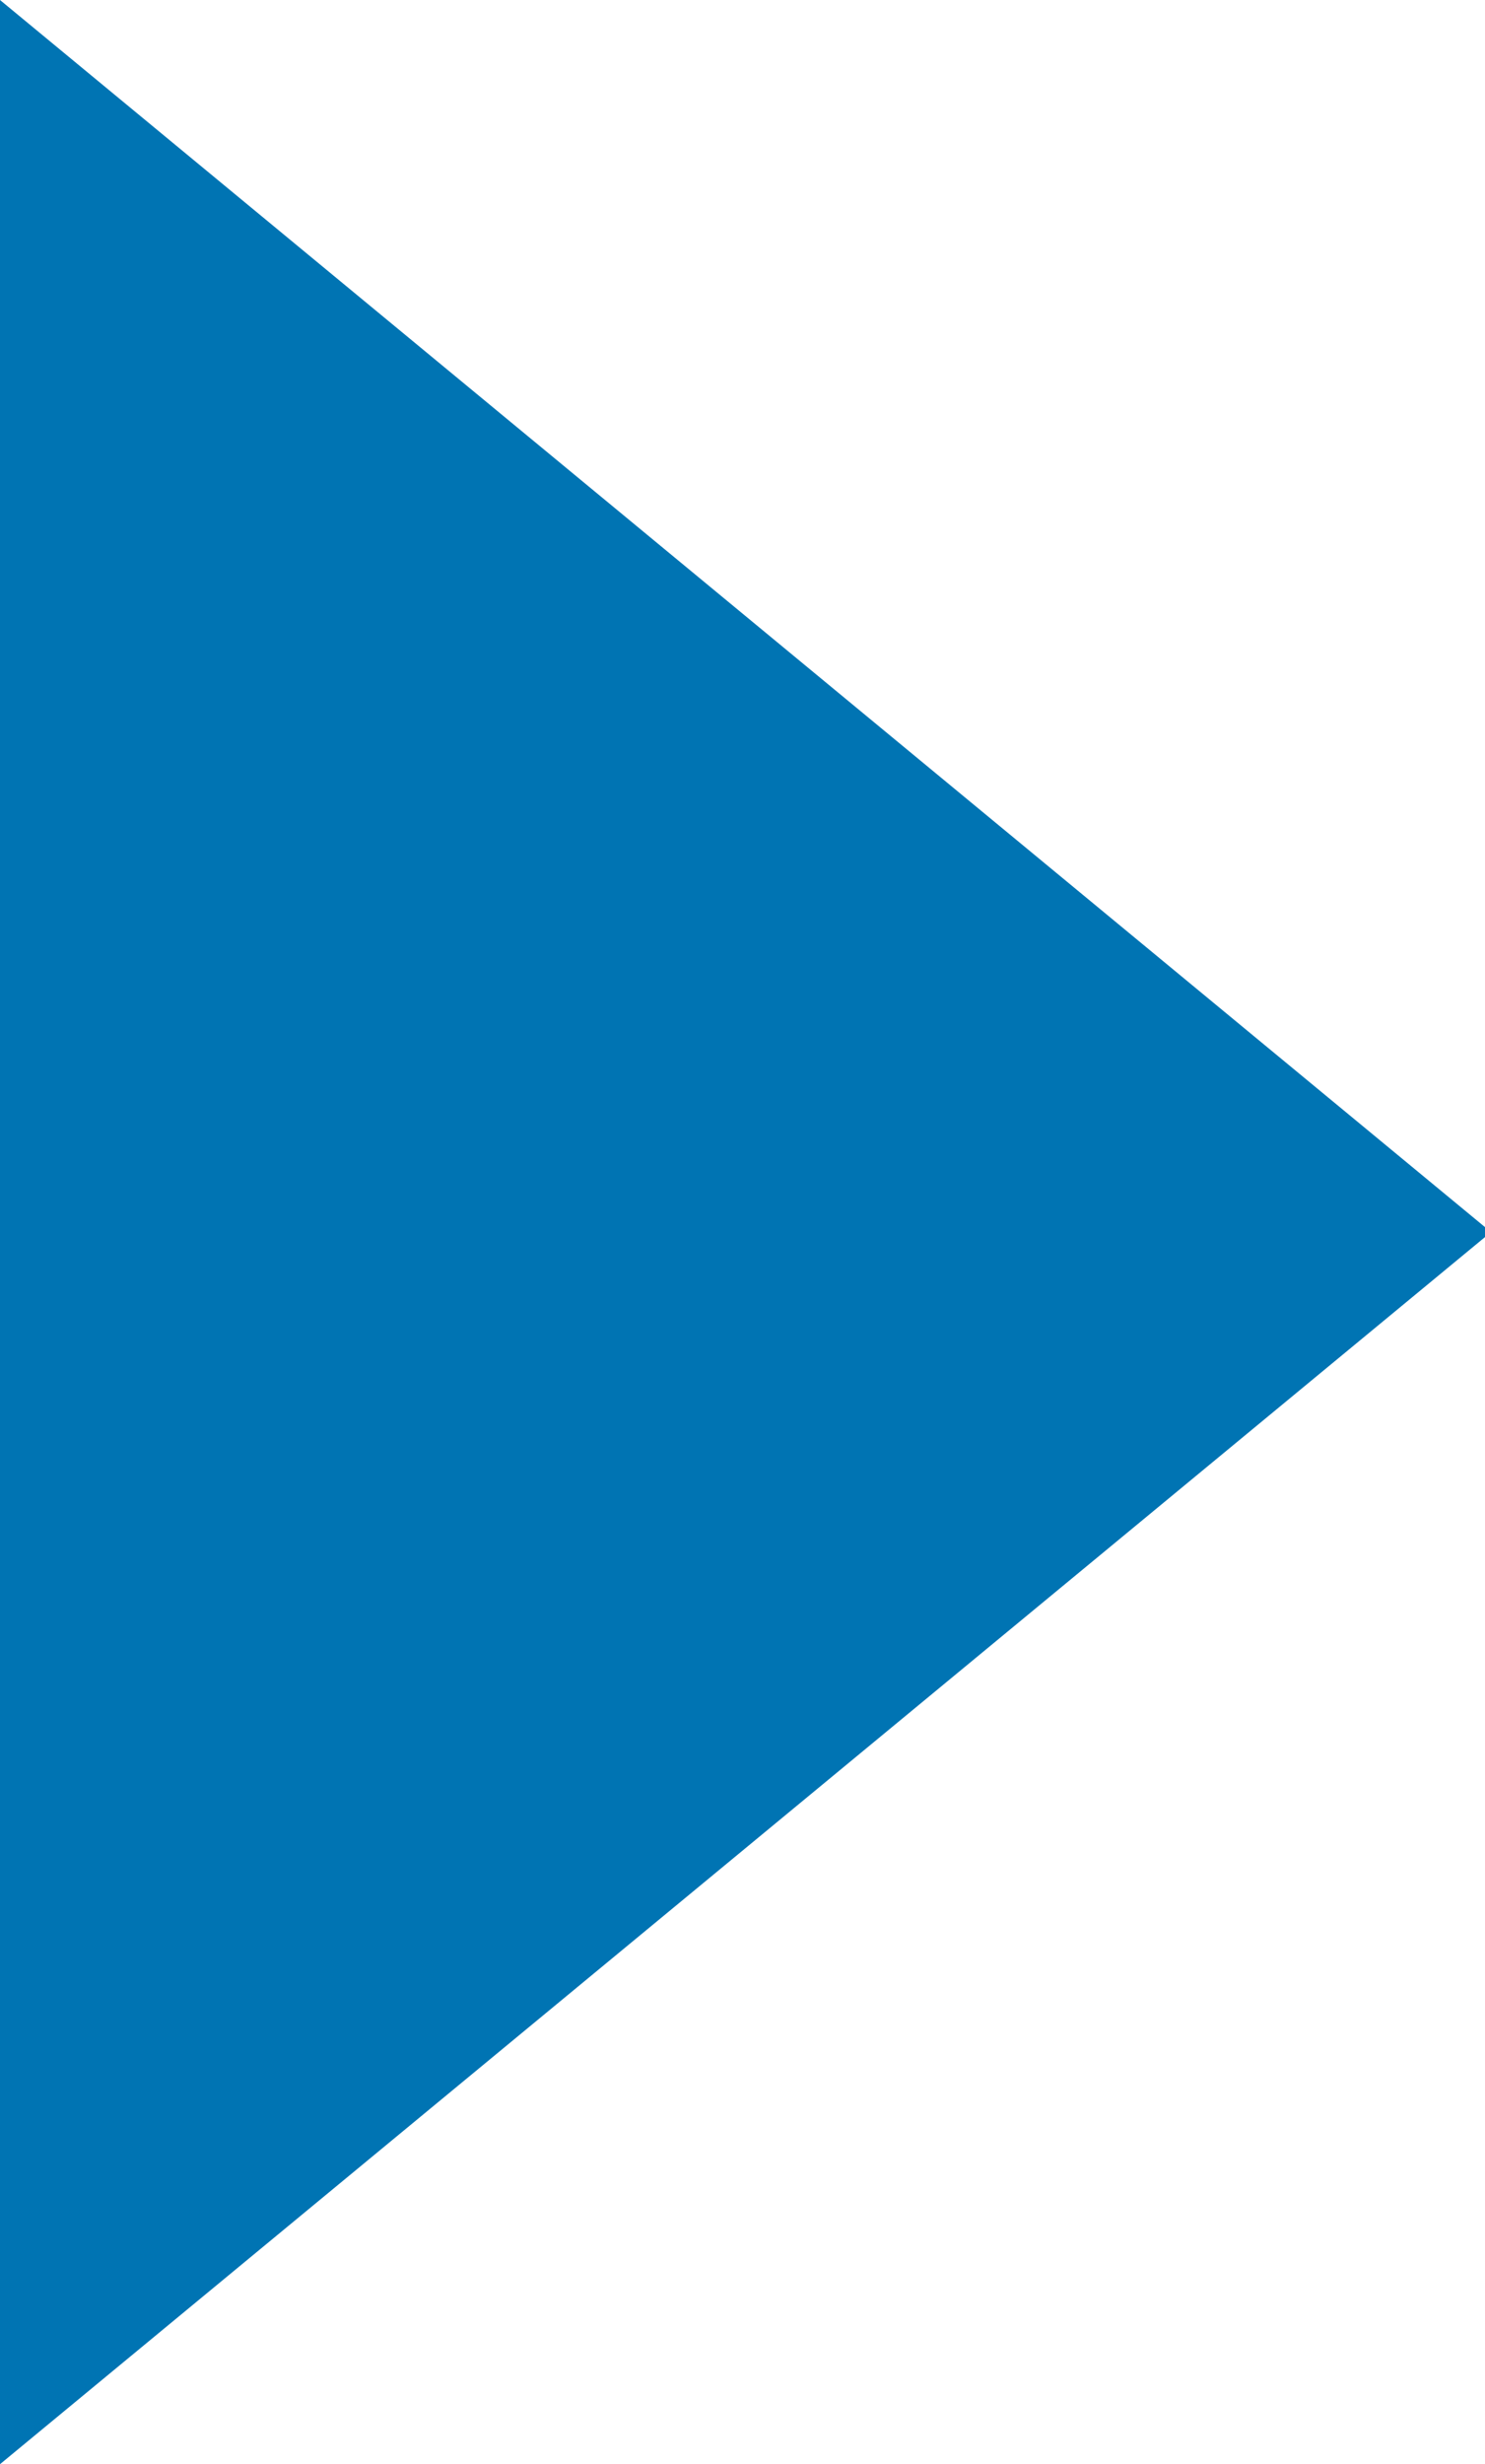 <?xml version="1.0" encoding="UTF-8"?> <!-- Generator: Adobe Illustrator 24.1.2, SVG Export Plug-In . SVG Version: 6.00 Build 0) --> <svg xmlns="http://www.w3.org/2000/svg" xmlns:xlink="http://www.w3.org/1999/xlink" id="Layer_1" x="0px" y="0px" viewBox="0 0 123 204" style="enable-background:new 0 0 123 204;" xml:space="preserve"> <style type="text/css"> .st0{fill:#0074B3;} .st1{fill:#21A2E8;} .st2{fill:#5CBFEA;} </style> <polygon class="st0" points="0,0 0,204 123.5,102 "></polygon> </svg> 
